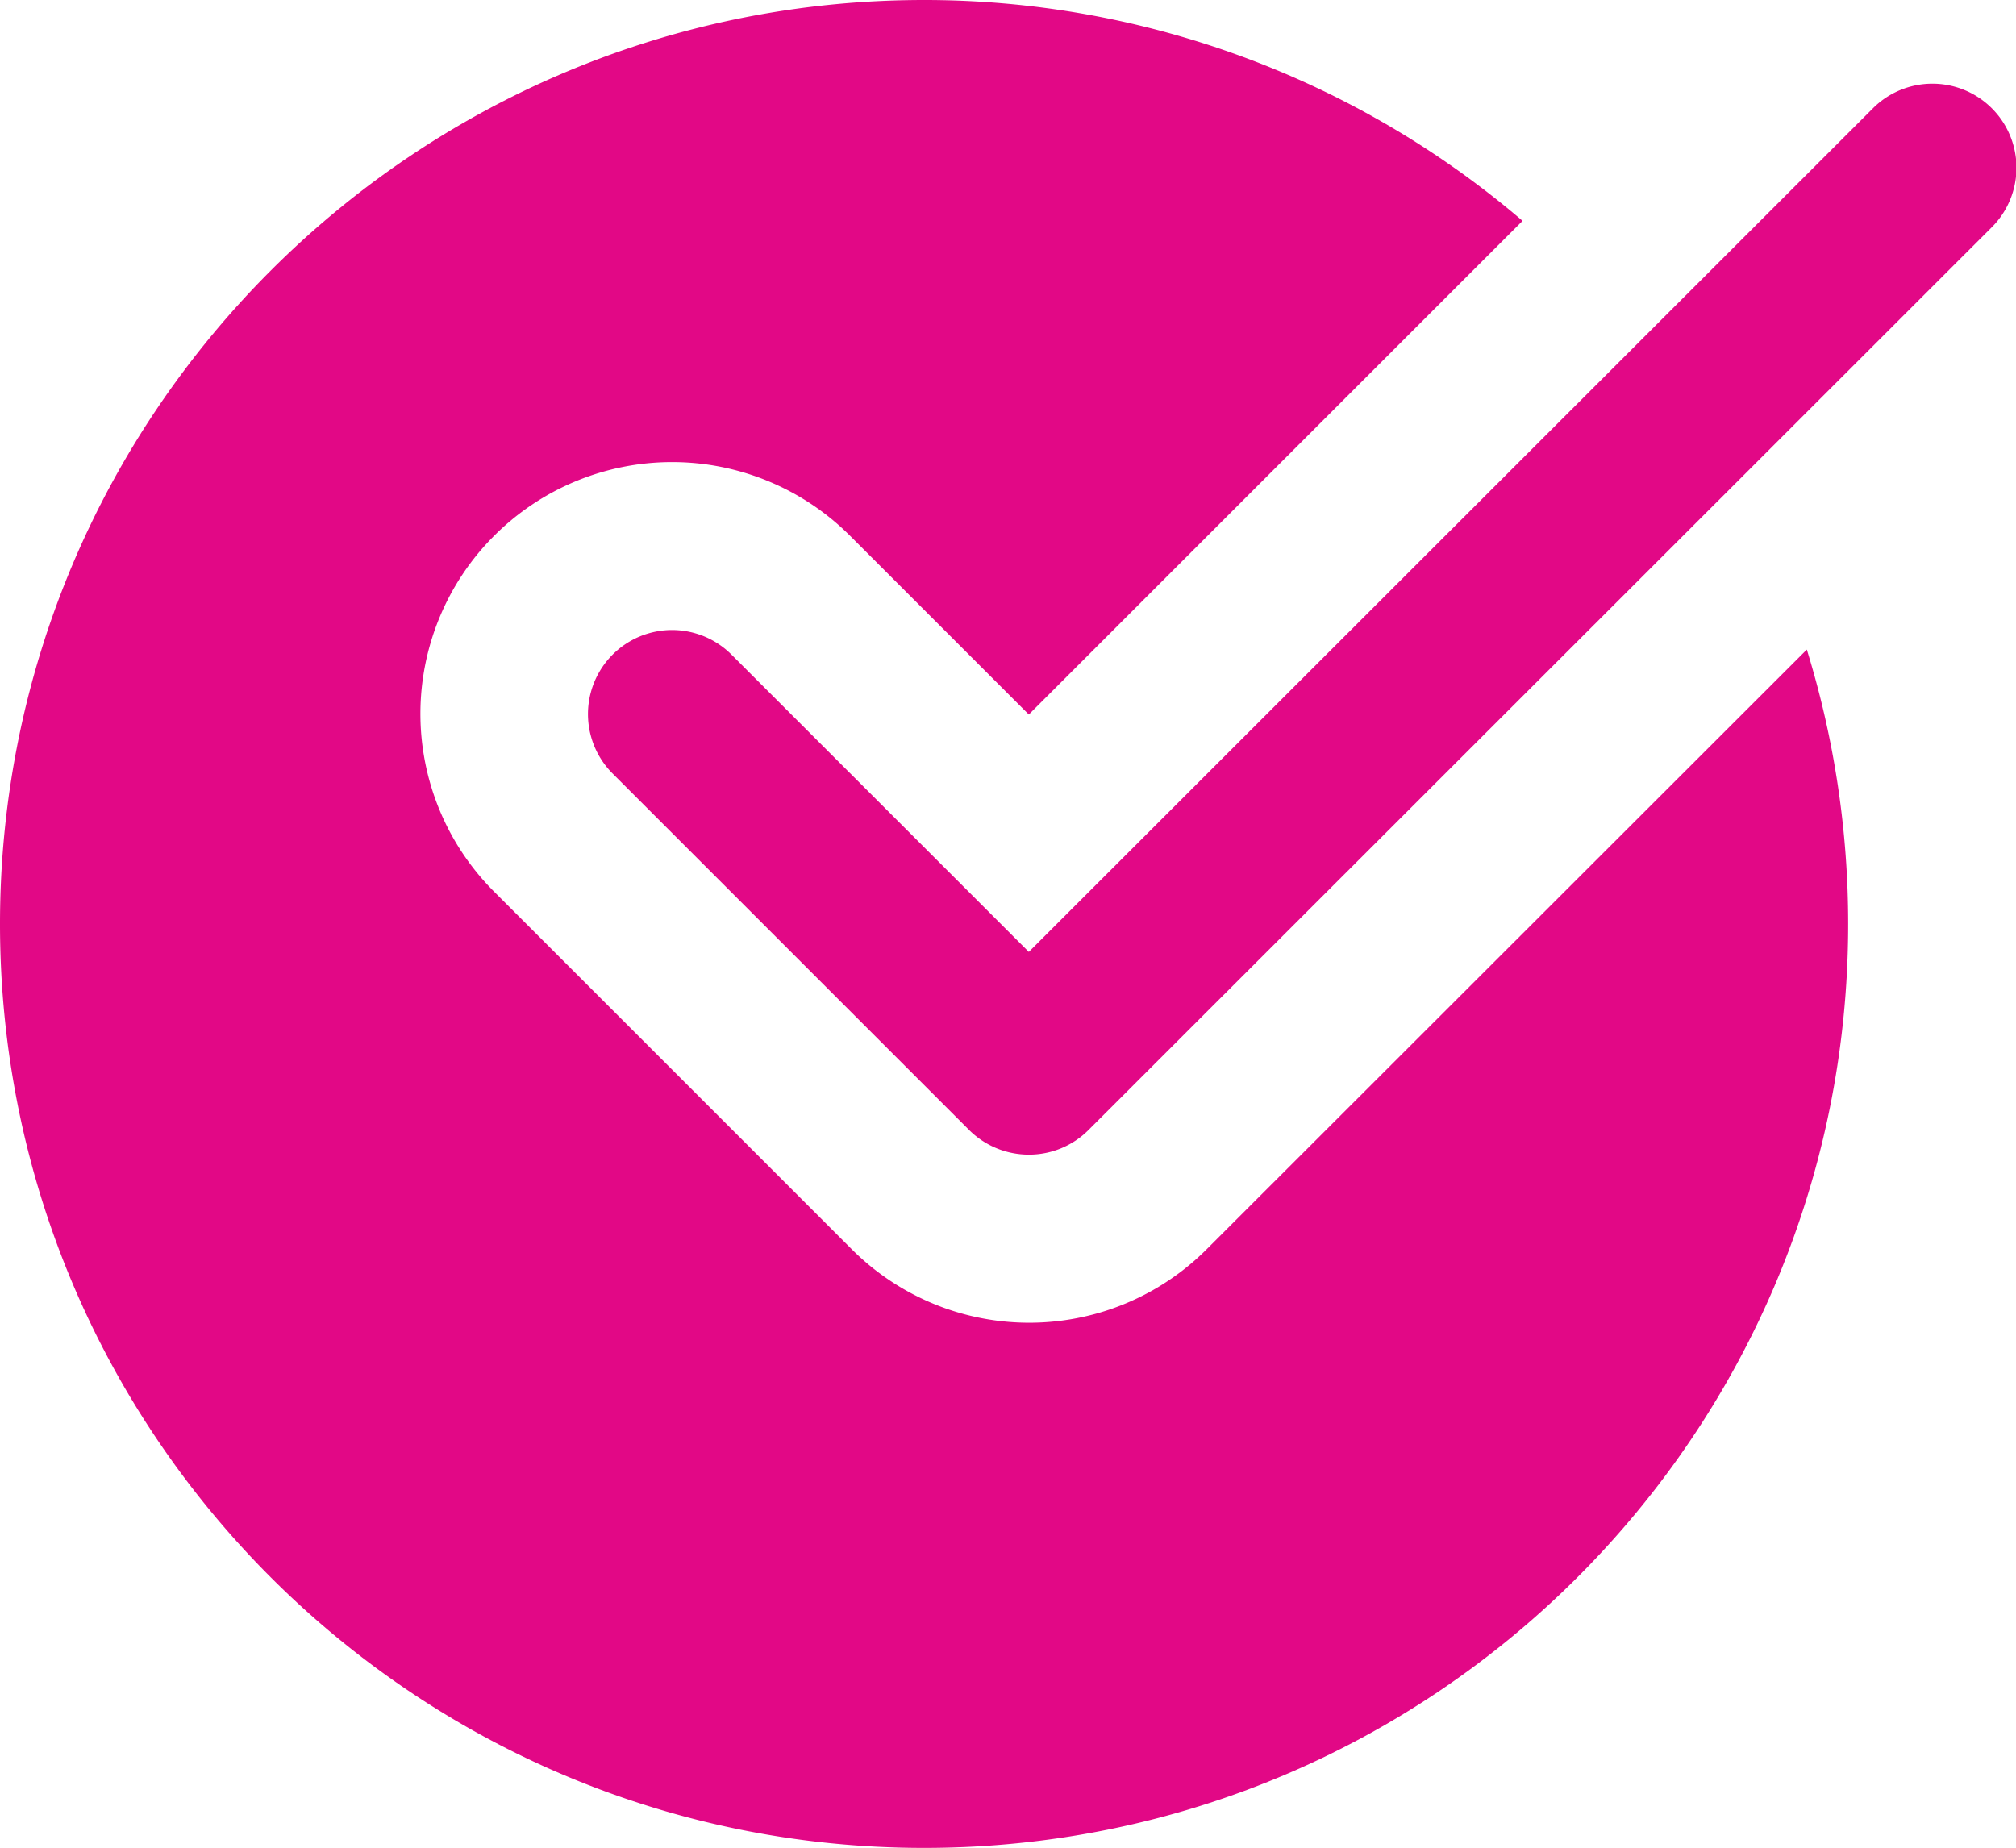 <svg xmlns="http://www.w3.org/2000/svg" width="512.025" height="469.4" viewBox="0 0 512.025 469.4"><g id="Layer_2" data-name="Layer 2"><g id="Layer_1-2" data-name="Layer 1"><path d="M306.6,317.2a63.736,63.736,0,0,1-90.4,0l-90.7-90.7a63.922,63.922,0,1,1,90.4-90.4l45.4,45.4L386.7,56.1A233.708,233.708,0,0,0,234.7,0C105.1,0,0,105.1,0,234.7S105.1,469.4,234.7,469.4,469.4,364.3,469.4,234.7A236.135,236.135,0,0,0,458.9,165Z" style="fill:#e20886"></path><path d="M261.3,293.3a21.519,21.519,0,0,1-15.1-6.2l-90.7-90.7a21.355,21.355,0,0,1,30.2-30.2l75.6,75.6L475.6,27.6a21.355,21.355,0,1,1,30.2,30.2L276.4,287.1A21.346,21.346,0,0,1,261.3,293.3Z" style="fill:#e20886"></path></g></g></svg>